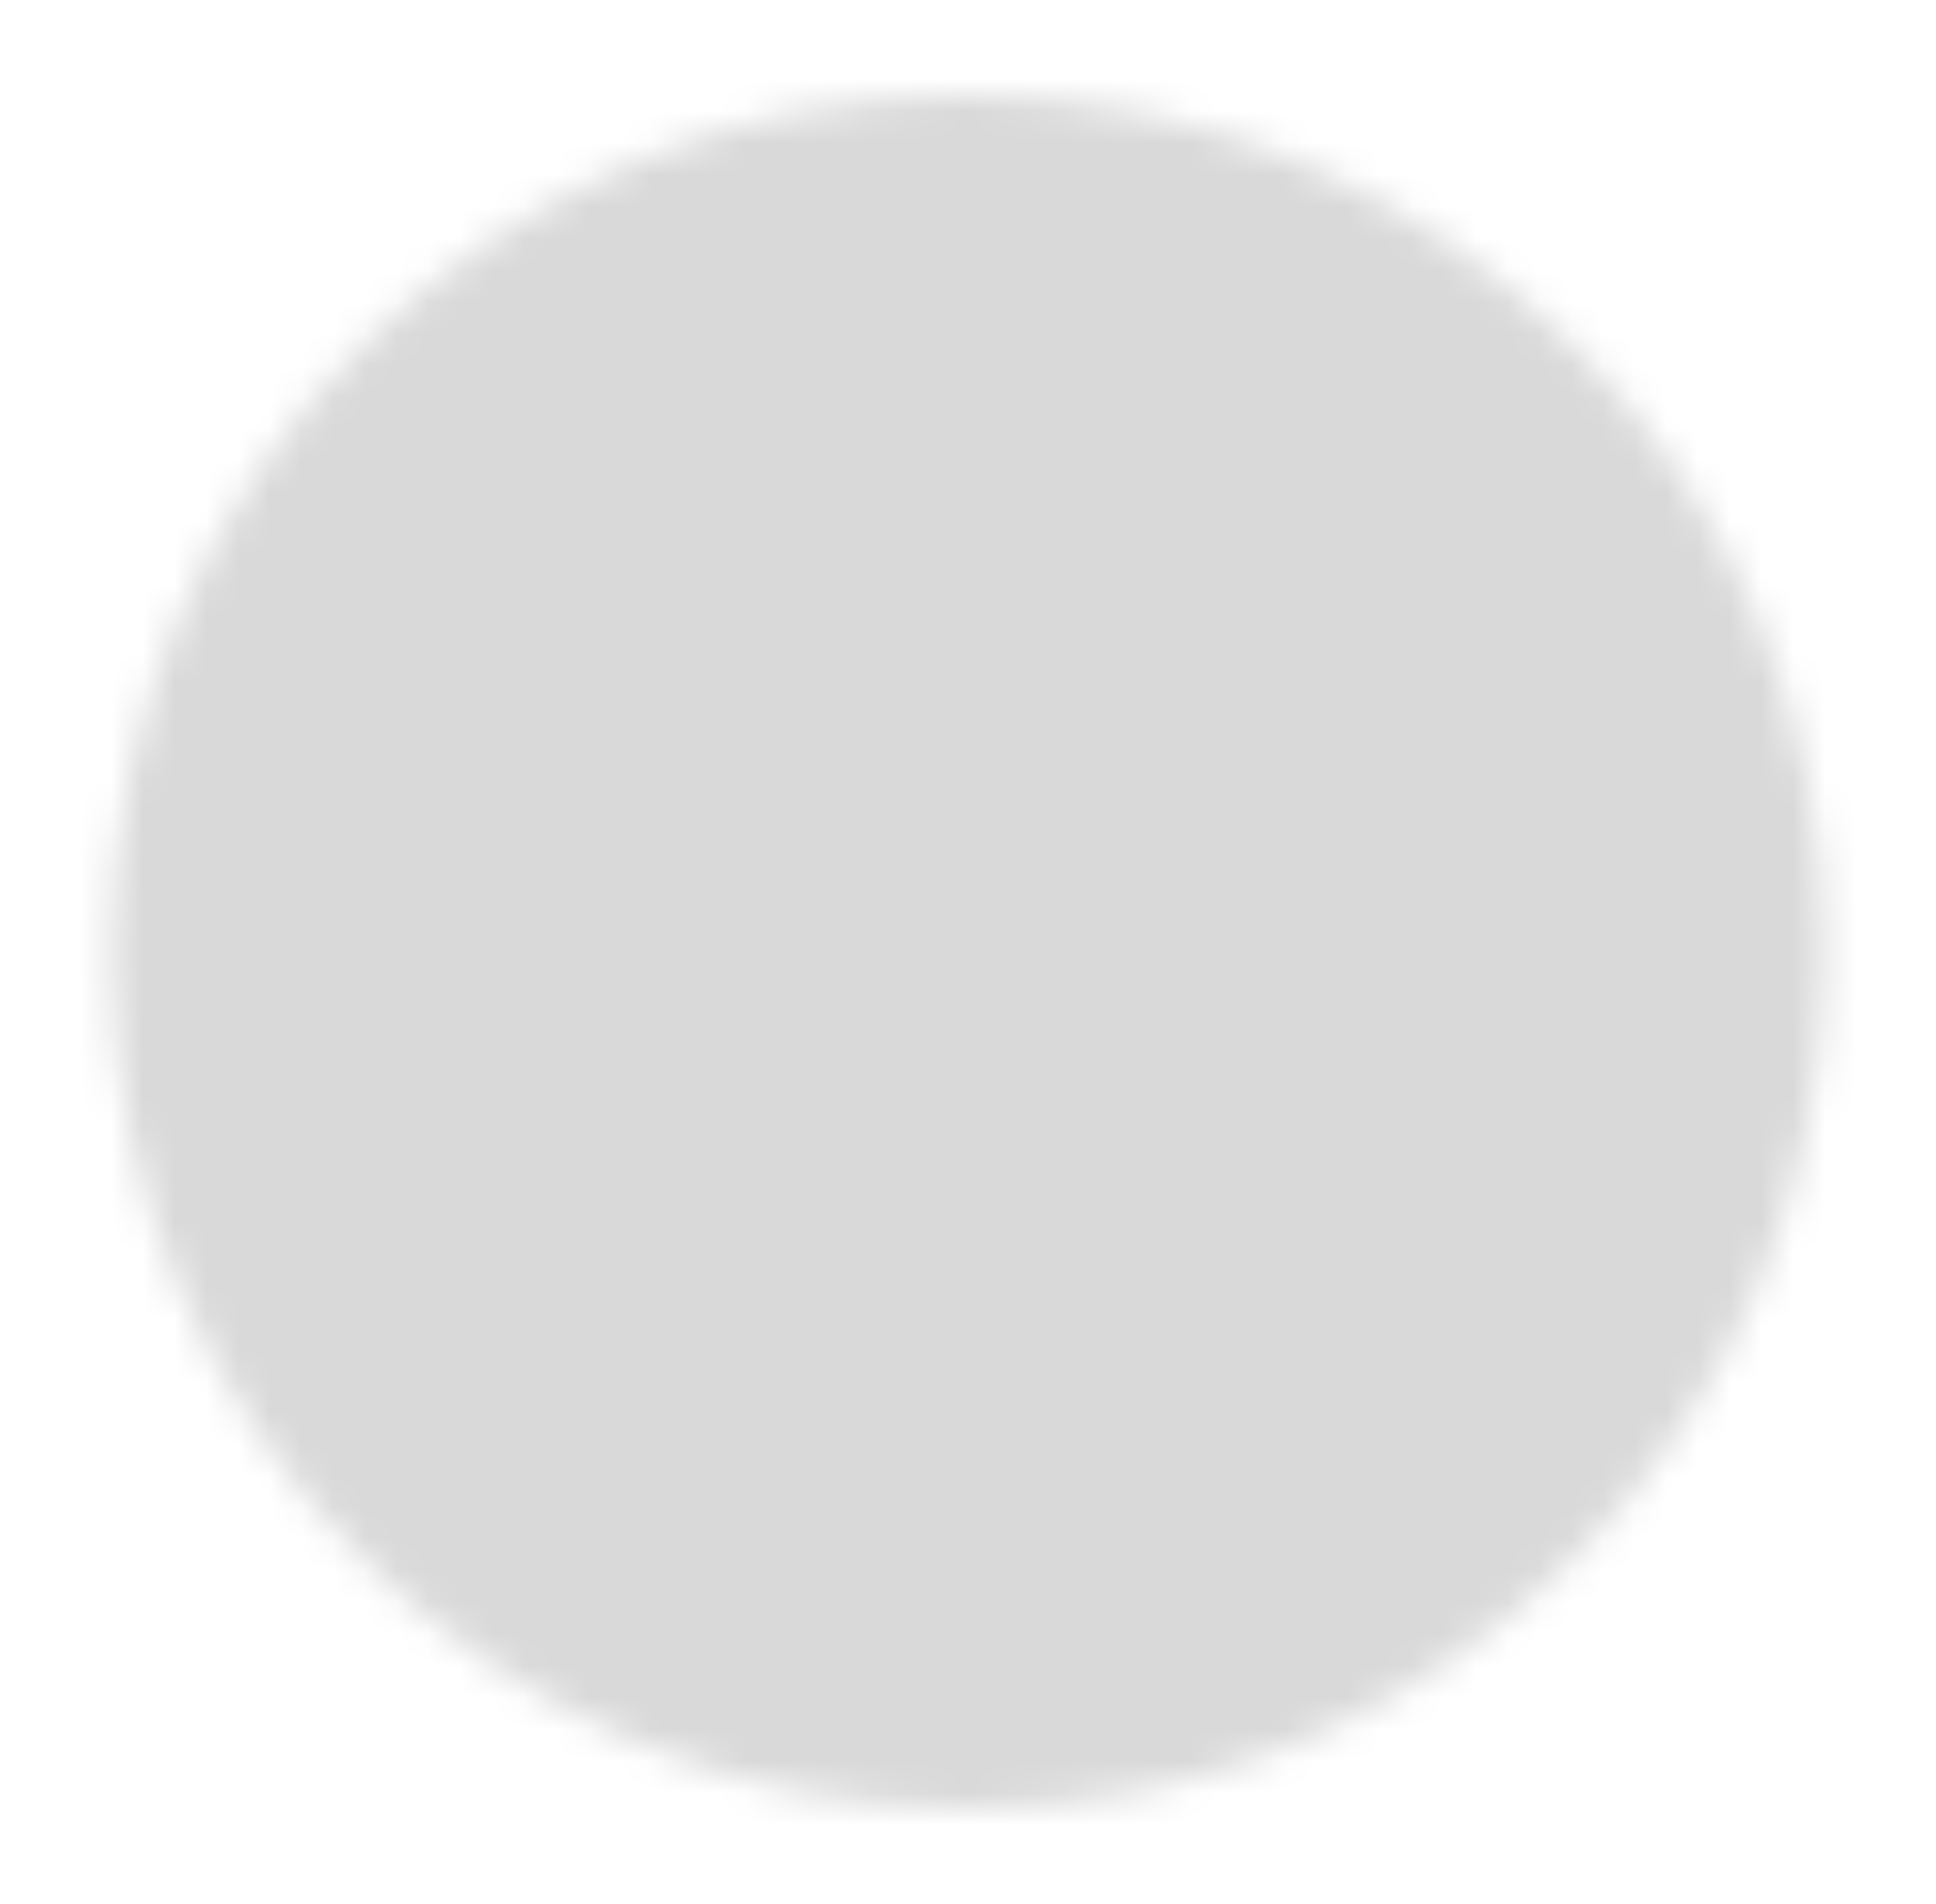 <?xml version="1.0" encoding="UTF-8"?> <svg xmlns="http://www.w3.org/2000/svg" width="61" height="60" viewBox="0 0 61 60" fill="none"><mask id="mask0_1966_10568" style="mask-type:luminance" maskUnits="userSpaceOnUse" x="3" y="3" width="55" height="54"><path d="M30.5 55C44.307 55 55.5 43.807 55.5 30C55.5 16.192 44.307 5 30.5 5C16.692 5 5.5 16.192 5.5 30C5.5 43.807 16.692 55 30.5 55Z" fill="white" stroke="white" stroke-width="4" stroke-linecap="round" stroke-linejoin="round"></path><path d="M42.425 33.75C40.833 38.821 36.095 42.5 30.498 42.5C24.9 42.5 20.163 38.821 18.57 33.75V41.25M42.425 18.75V26.25C40.833 21.179 36.095 17.5 30.498 17.5C24.9 17.5 20.163 21.179 18.57 26.25" stroke="black" stroke-width="4" stroke-linecap="round" stroke-linejoin="round"></path></mask><g mask="url(#mask0_1966_10568)"><path d="M0.5 0H60.5V60H0.5V0Z" fill="#D9D9D9"></path></g></svg> 